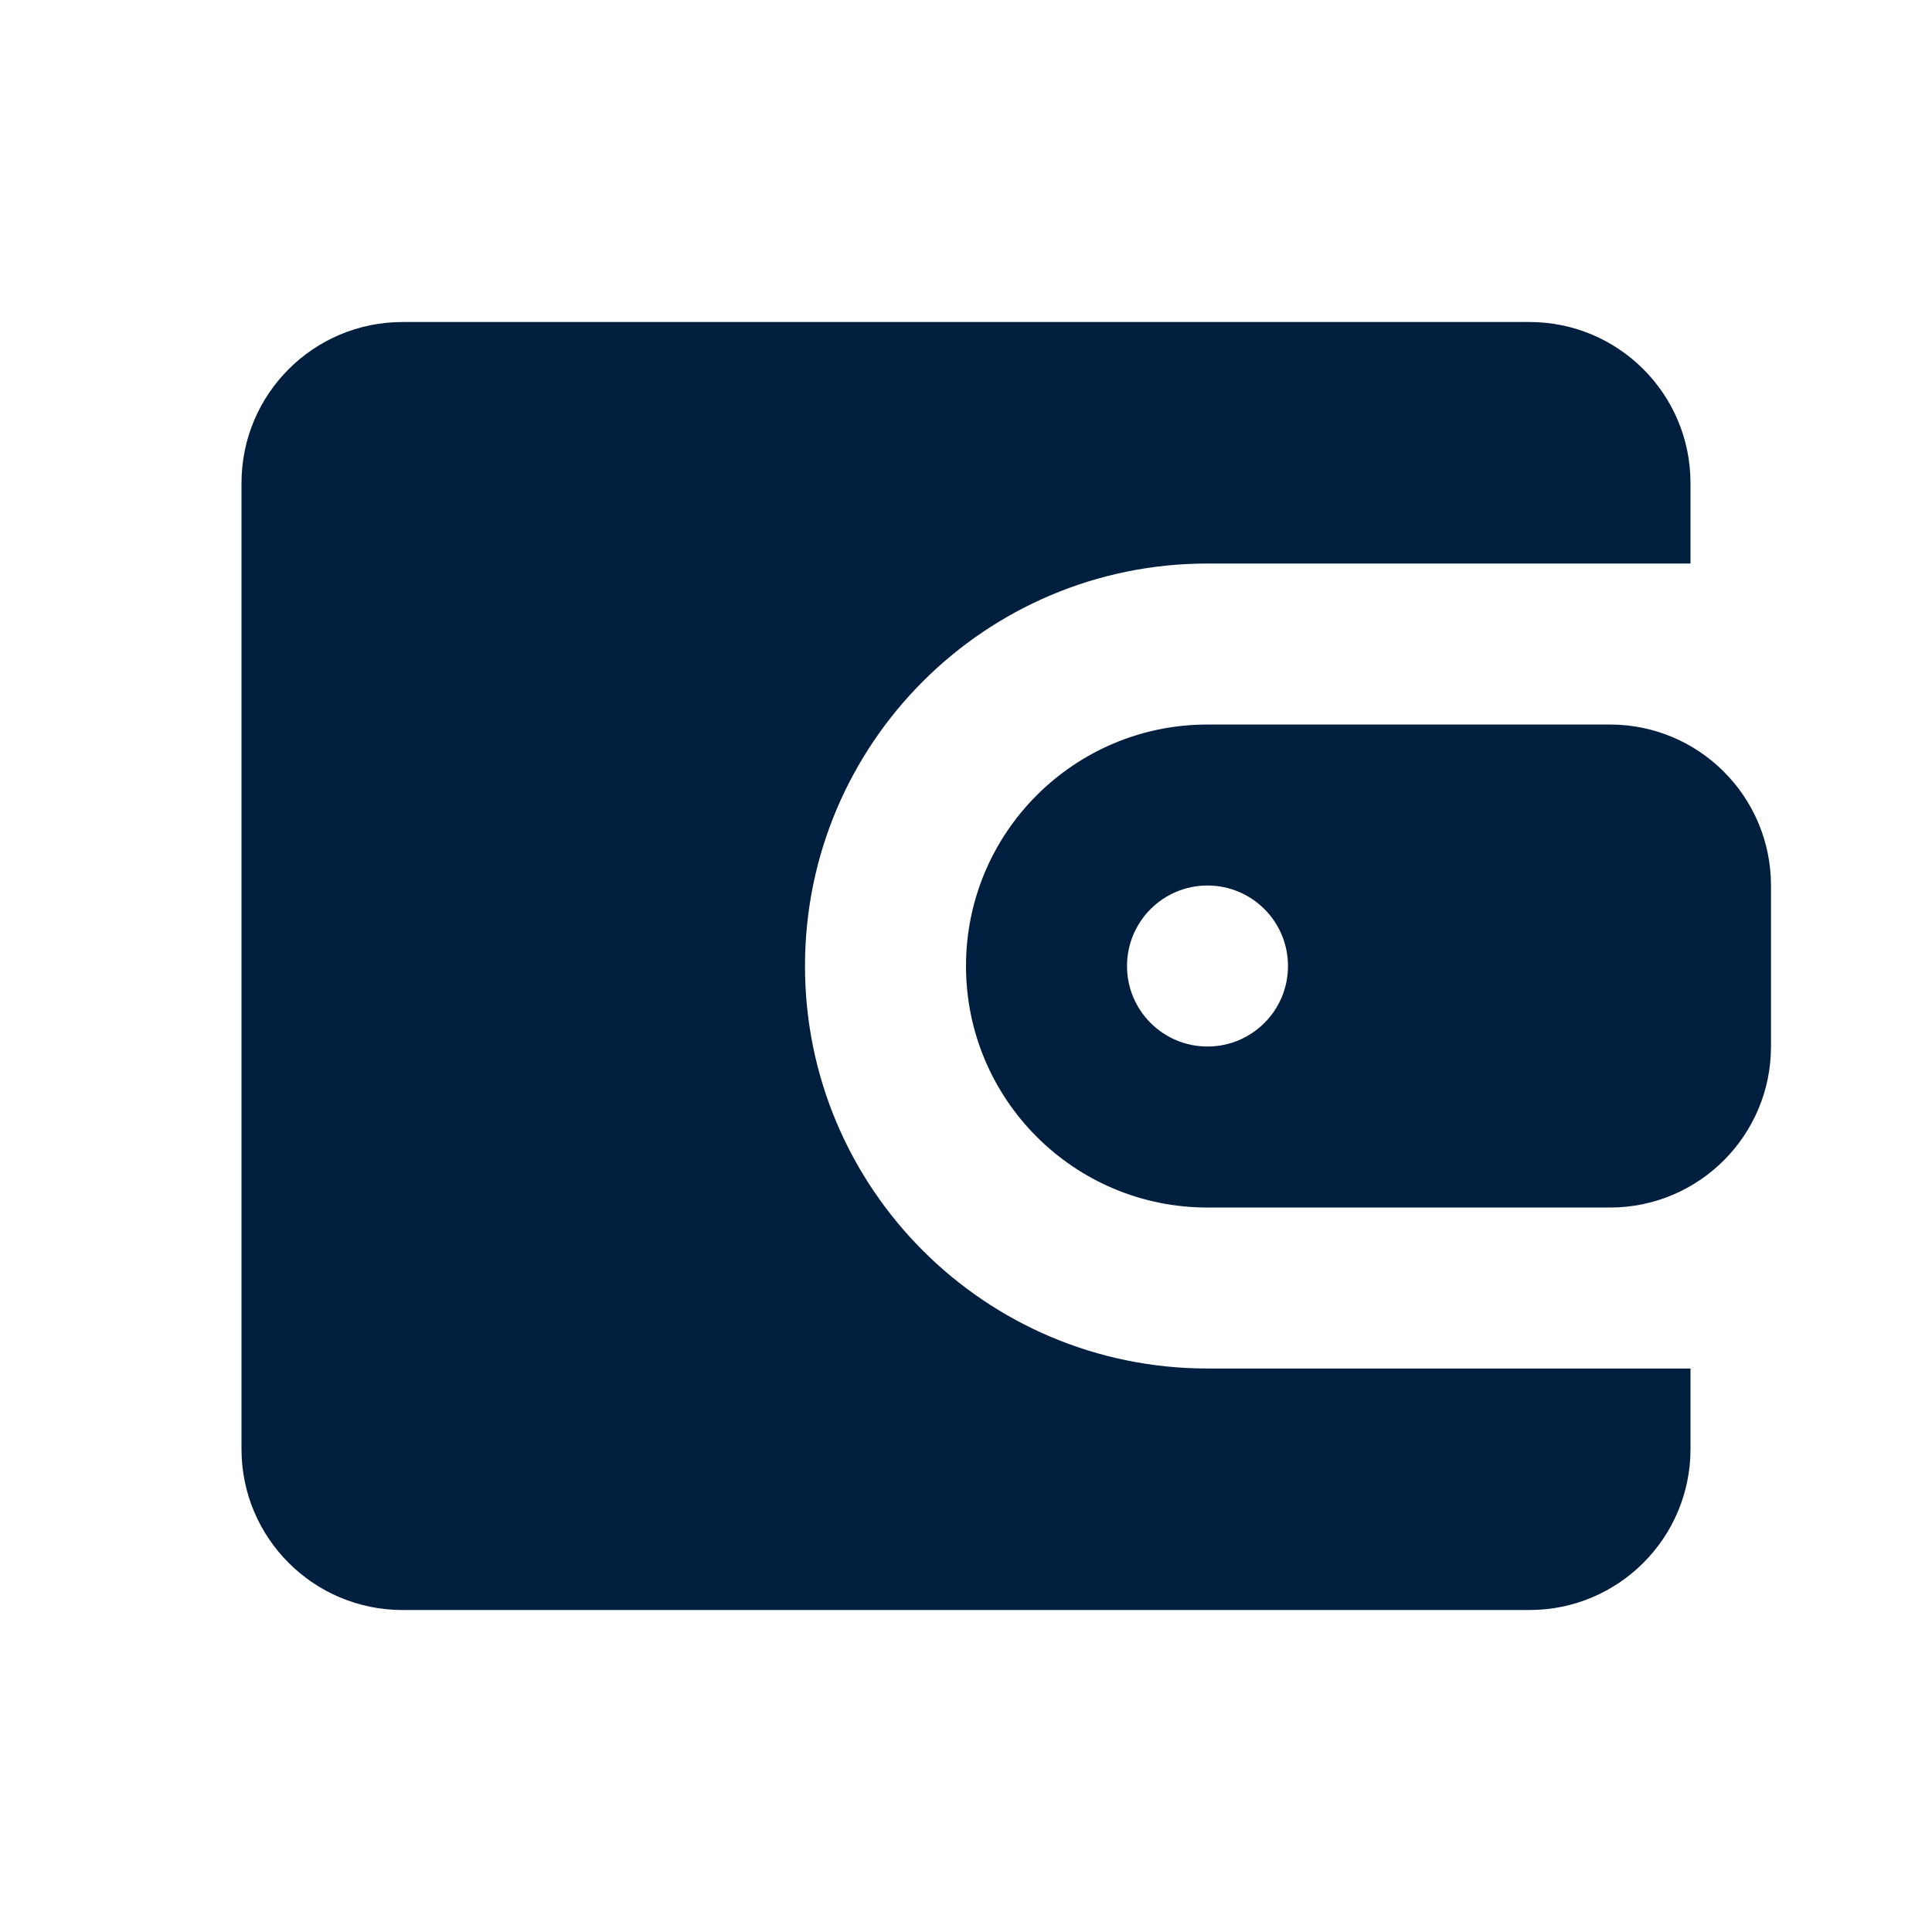<svg width="56" height="56" viewBox="0 0 56 56" fill="none" xmlns="http://www.w3.org/2000/svg">
<path d="M44.333 9.334C46.911 9.334 49 11.423 49 14.001V16.334H35C28.557 16.334 23.333 21.557 23.333 28.001C23.333 34.444 28.557 39.667 35 39.667H49V42.001C49 44.578 46.911 46.667 44.333 46.667H11.667C9.089 46.667 7 44.578 7 42.001V14.001C7 11.423 9.089 9.334 11.667 9.334H44.333ZM46.667 21.001C49.244 21.001 51.333 23.09 51.333 25.667V30.334C51.333 32.911 49.244 35.001 46.667 35.001H35C31.134 35.001 28 31.867 28 28.001C28 24.135 31.134 21.001 35 21.001H46.667ZM35 25.667C33.711 25.667 32.667 26.712 32.667 28.001C32.667 29.289 33.711 30.334 35 30.334C36.289 30.334 37.333 29.289 37.333 28.001C37.333 26.712 36.289 25.667 35 25.667Z" fill="#001F3F"/>
</svg>
